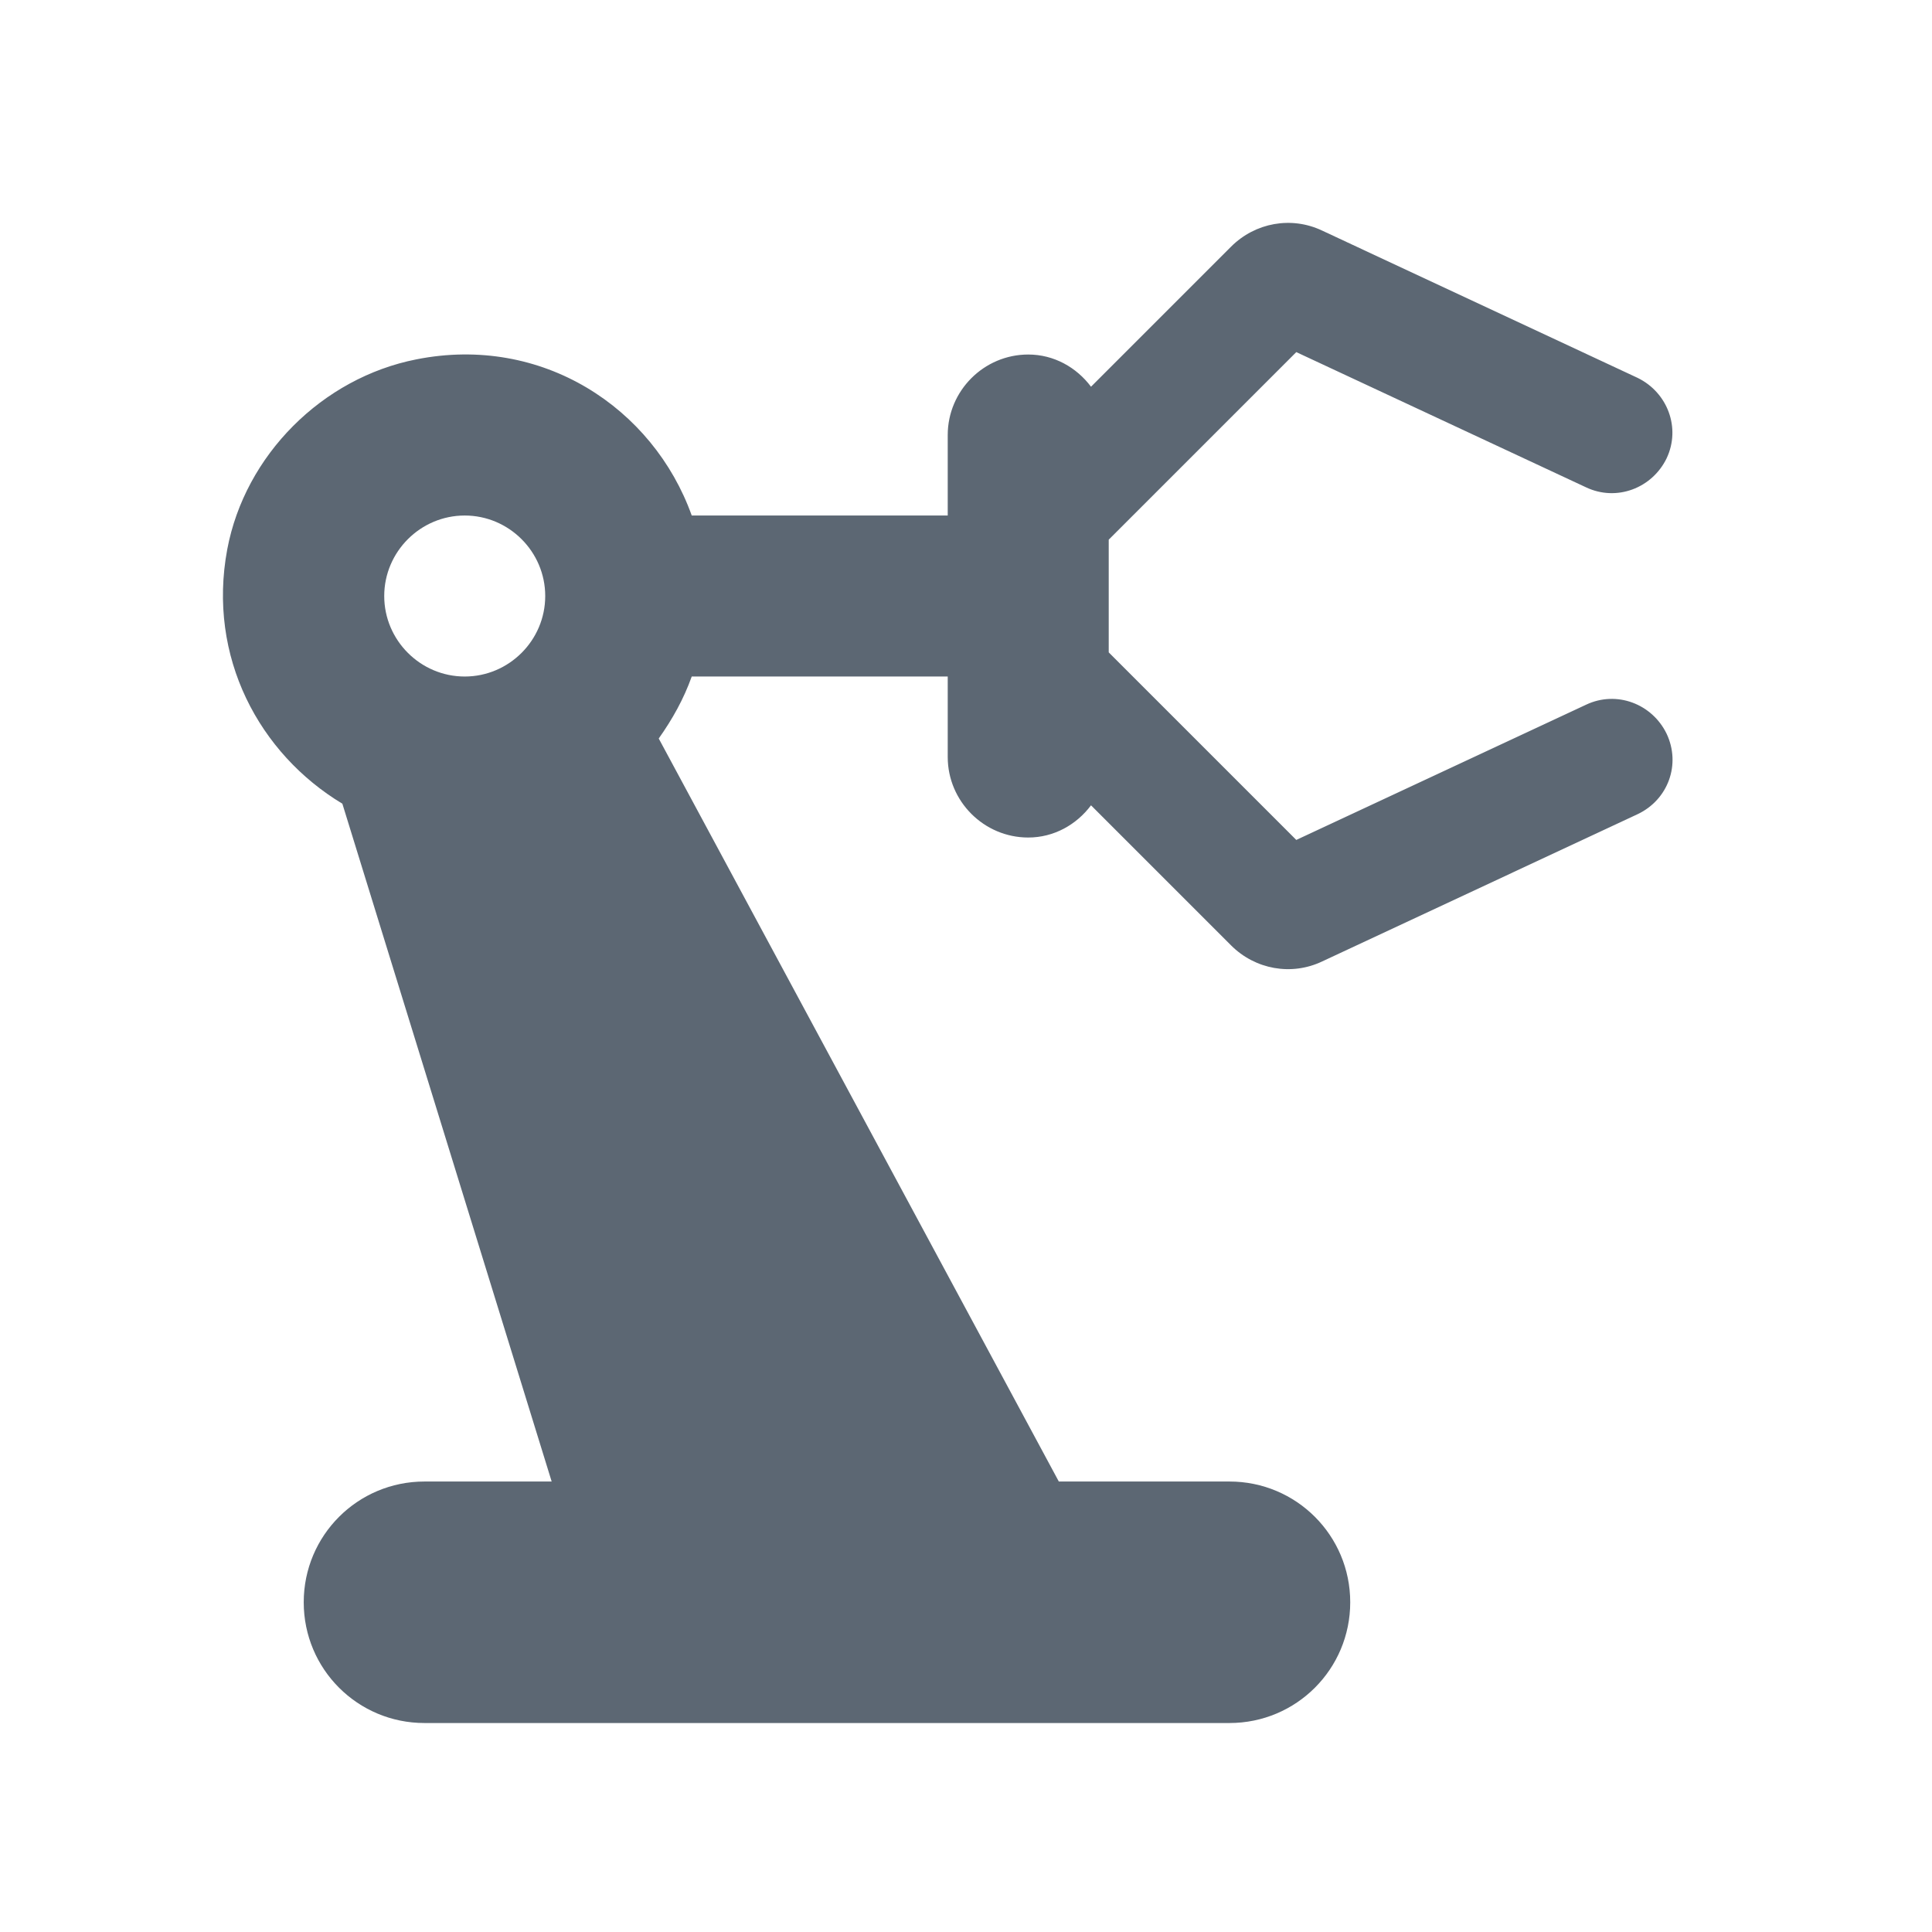 <svg width="48" height="48" viewBox="0 0 48 48" fill="none" xmlns="http://www.w3.org/2000/svg">
<path d="M39.406 17.508L32.206 20.868L27.546 16.208V13.408L32.206 8.748L39.406 12.108C40.166 12.468 41.046 12.128 41.406 11.388C41.766 10.628 41.426 9.748 40.686 9.388L32.846 5.728C32.086 5.368 31.186 5.528 30.586 6.128L27.106 9.608C26.746 9.128 26.186 8.808 25.546 8.808C24.446 8.808 23.546 9.708 23.546 10.808V12.808H17.186C16.226 10.128 13.466 8.308 10.346 8.928C8.006 9.388 6.086 11.308 5.646 13.648C5.146 16.328 6.446 18.728 8.506 19.968L13.706 36.808H10.546C8.886 36.808 7.546 38.148 7.546 39.808C7.546 41.468 8.886 42.808 10.546 42.808H30.546C32.206 42.808 33.546 41.468 33.546 39.808C33.546 38.148 32.206 36.808 30.546 36.808H26.306L16.366 18.348C16.706 17.868 16.986 17.368 17.186 16.808H23.546V18.808C23.546 19.908 24.446 20.808 25.546 20.808C26.186 20.808 26.746 20.488 27.106 20.008L30.586 23.488C31.186 24.088 32.086 24.248 32.846 23.888L40.686 20.228C41.446 19.868 41.766 18.988 41.406 18.228C41.046 17.488 40.166 17.148 39.406 17.508ZM11.546 16.808C10.446 16.808 9.546 15.908 9.546 14.808C9.546 13.708 10.446 12.808 11.546 12.808C12.646 12.808 13.546 13.708 13.546 14.808C13.546 15.908 12.646 16.808 11.546 16.808Z" fill="#5C6773"/>
</svg>
